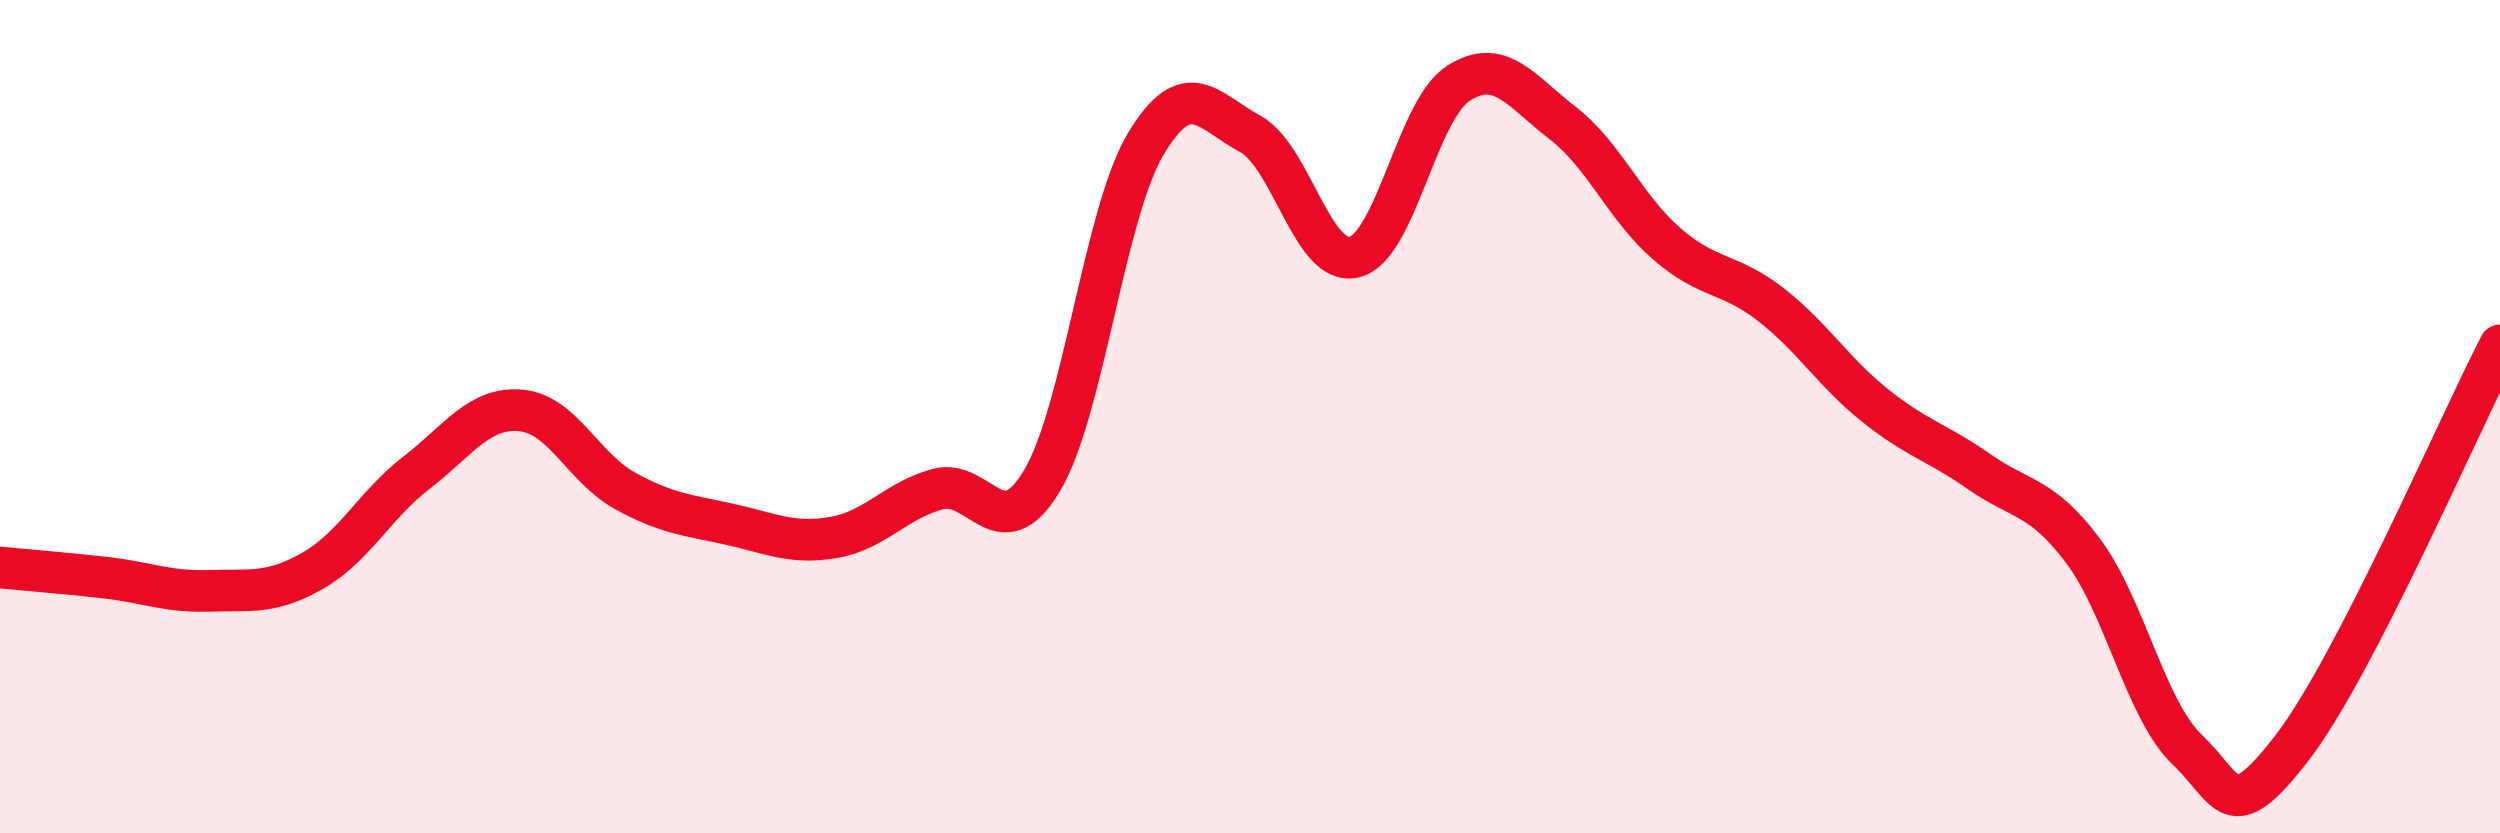 
    <svg width="60" height="20" viewBox="0 0 60 20" xmlns="http://www.w3.org/2000/svg">
      <path
        d="M 0,13.62 C 0.5,13.67 1.5,13.75 2.5,13.86 C 3.5,13.97 4,14.21 5,14.18 C 6,14.15 6.5,14.27 7.5,13.7 C 8.5,13.13 9,12.11 10,11.34 C 11,10.57 11.5,9.76 12.5,9.85 C 13.5,9.94 14,11.23 15,11.78 C 16,12.33 16.5,12.36 17.5,12.58 C 18.5,12.8 19,13.07 20,12.9 C 21,12.73 21.5,12.01 22.5,11.74 C 23.5,11.47 24,13.21 25,11.55 C 26,9.89 26.5,5.12 27.5,3.45 C 28.5,1.78 29,2.67 30,3.21 C 31,3.75 31.5,6.41 32.5,6.17 C 33.5,5.93 34,2.64 35,2 C 36,1.36 36.5,2.18 37.5,2.95 C 38.5,3.72 39,4.98 40,5.85 C 41,6.72 41.5,6.53 42.5,7.31 C 43.5,8.09 44,8.93 45,9.73 C 46,10.53 46.5,10.62 47.5,11.32 C 48.5,12.02 49,11.89 50,13.23 C 51,14.57 51.5,17.05 52.5,18 C 53.5,18.95 53.5,19.9 55,17.96 C 56.5,16.02 59,10.22 60,8.29L60 20L0 20Z"
        fill="#EB0A25"
        opacity="0.1"
        stroke-linecap="round"
        stroke-linejoin="round"
      />
      <path
        d="M 0,13.62 C 0.5,13.67 1.5,13.75 2.5,13.86 C 3.5,13.97 4,14.21 5,14.18 C 6,14.15 6.5,14.27 7.5,13.7 C 8.5,13.13 9,12.11 10,11.34 C 11,10.57 11.5,9.76 12.5,9.85 C 13.5,9.94 14,11.23 15,11.78 C 16,12.33 16.5,12.36 17.5,12.58 C 18.5,12.8 19,13.07 20,12.9 C 21,12.73 21.5,12.01 22.5,11.74 C 23.5,11.47 24,13.21 25,11.55 C 26,9.89 26.5,5.12 27.5,3.45 C 28.5,1.78 29,2.67 30,3.21 C 31,3.75 31.5,6.41 32.5,6.17 C 33.5,5.93 34,2.64 35,2 C 36,1.36 36.5,2.18 37.5,2.95 C 38.5,3.72 39,4.98 40,5.85 C 41,6.72 41.5,6.53 42.5,7.31 C 43.5,8.09 44,8.93 45,9.73 C 46,10.53 46.5,10.62 47.5,11.32 C 48.5,12.02 49,11.89 50,13.23 C 51,14.57 51.5,17.05 52.5,18 C 53.5,18.95 53.5,19.9 55,17.96 C 56.5,16.02 59,10.22 60,8.29"
        stroke="#EB0A25"
        stroke-width="1"
        fill="none"
        stroke-linecap="round"
        stroke-linejoin="round"
      />
    </svg>
  